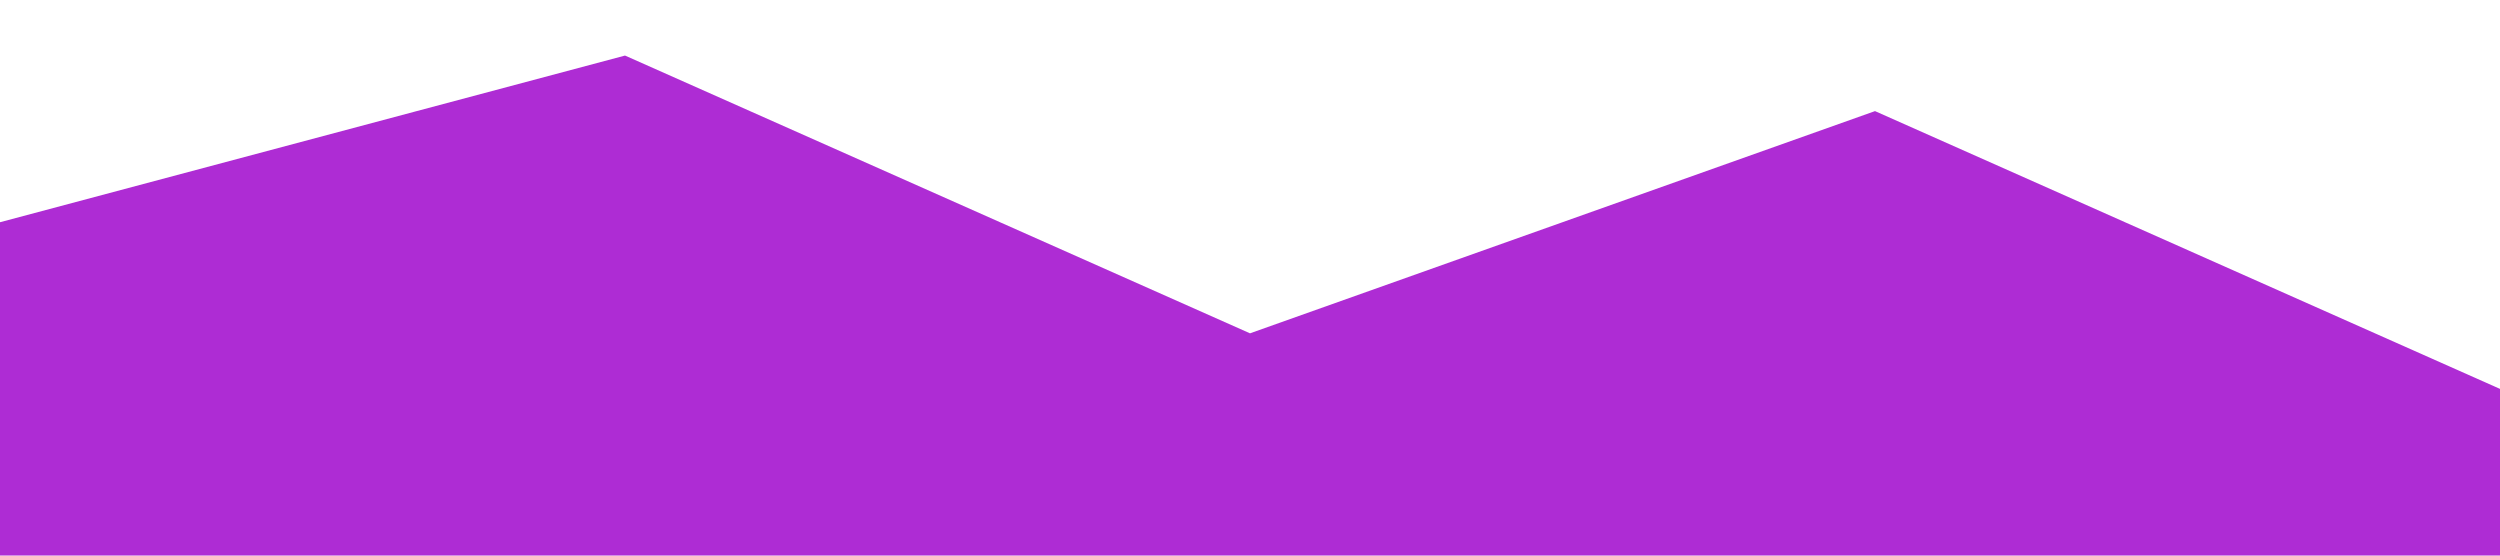 <?xml version="1.0" encoding="UTF-8" standalone="no"?>
<svg xmlns="http://www.w3.org/2000/svg" viewBox="0 0 1440 320">
  <path fill="#AE2CD4" fill-opacity="1" d="M0,128L360,32L720,192L1080,64L1440,224L1440,320L1080,320L720,320L360,320L0,320Z"></path>
</svg>
